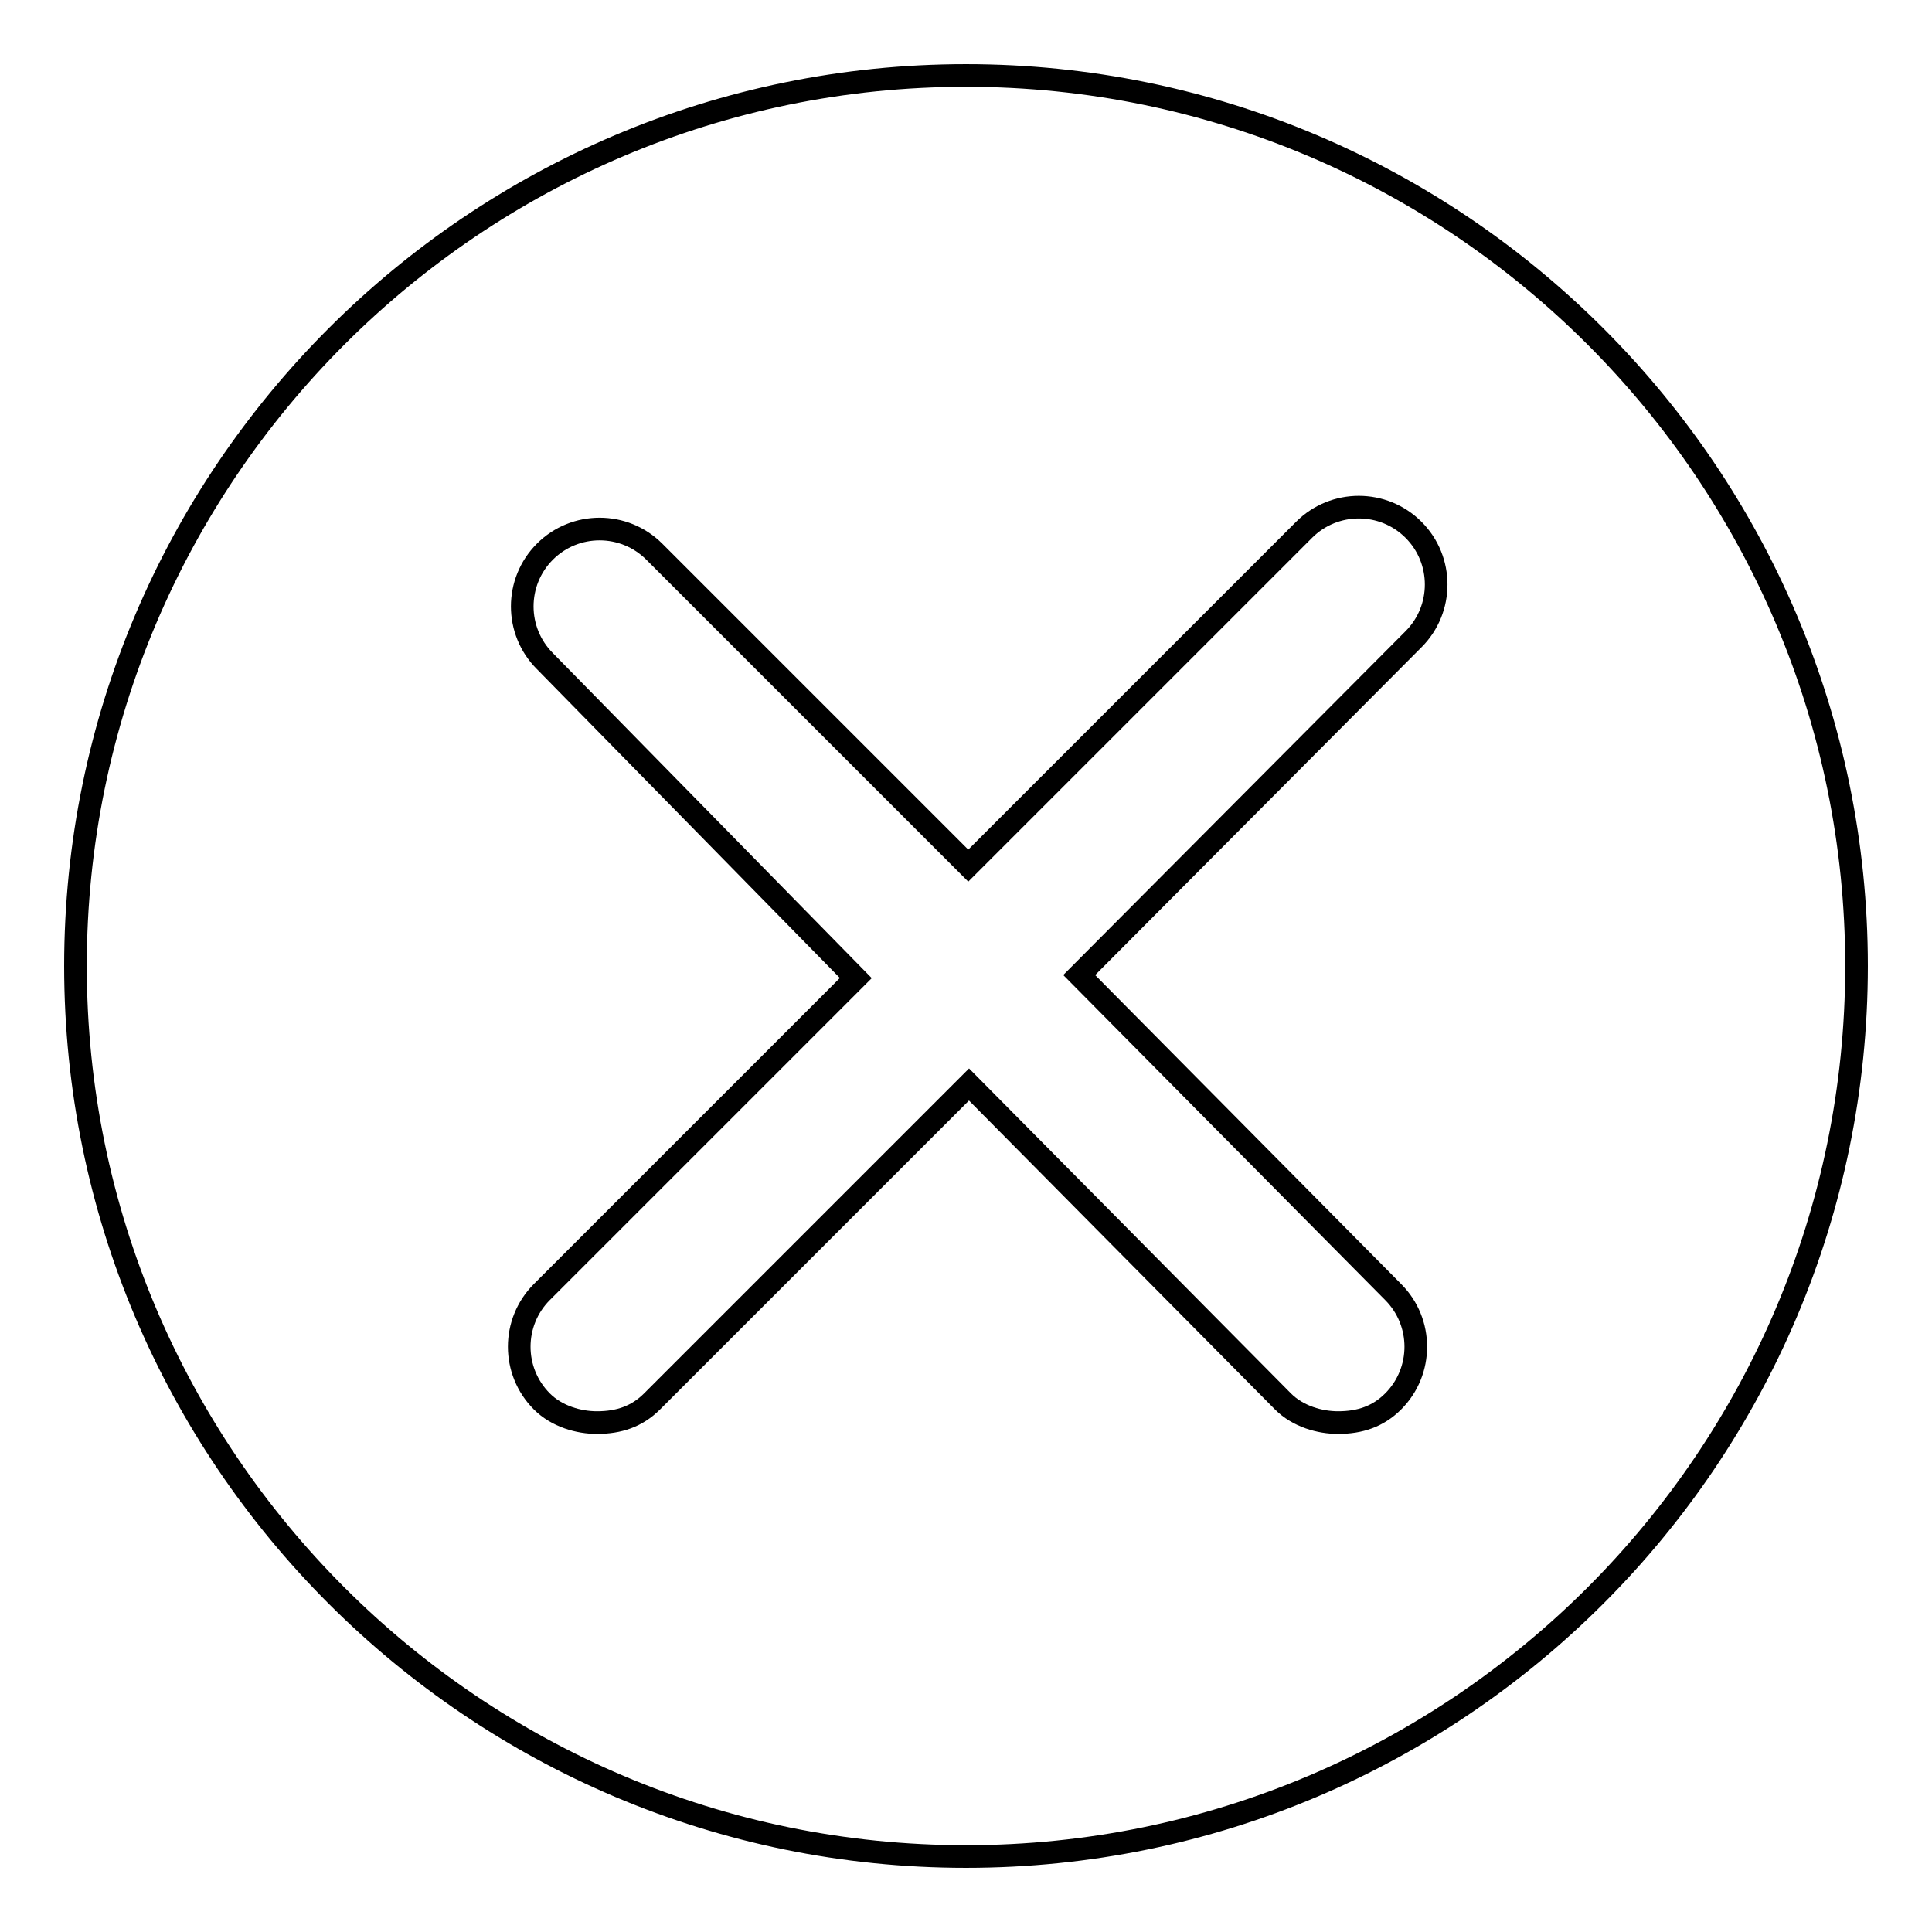 <?xml version="1.0" encoding="utf-8"?>
<!-- Svg Vector Icons : http://www.onlinewebfonts.com/icon -->
<!DOCTYPE svg PUBLIC "-//W3C//DTD SVG 1.1//EN" "http://www.w3.org/Graphics/SVG/1.1/DTD/svg11.dtd">
<svg version="1.1" xmlns="http://www.w3.org/2000/svg" xmlns:xlink="http://www.w3.org/1999/xlink" x="0px" y="0px" viewBox="0 0 256 256" enable-background="new 0 0 256 256" xml:space="preserve">
<g> <path stroke-width="3" fill-opacity="0" stroke="#000000"  d="M128,10C62.9,10,10,62.9,10,128s52.9,118,118,118s118-52.9,118-118S193.1,10,128,10z M184.6,171.2 c4,4,4,10.5,0,14.5c-2,2-4.4,2.8-7.3,2.8c-2.4,0-5.3-0.8-7.3-2.8l-41.6-42l-42,42c-2,2-4.4,2.8-7.3,2.8c-2.4,0-5.3-0.8-7.3-2.8 c-4-4-4-10.5,0-14.5l41.6-41.6l-41.2-42c-4-4-4-10.5,0-14.5c4-4,10.5-4,14.5,0l41.6,41.6l44.5-44.5c4-4,10.5-4,14.5,0 s4,10.5,0,14.5L143,129.2L184.6,171.2z"/></g>
</svg>